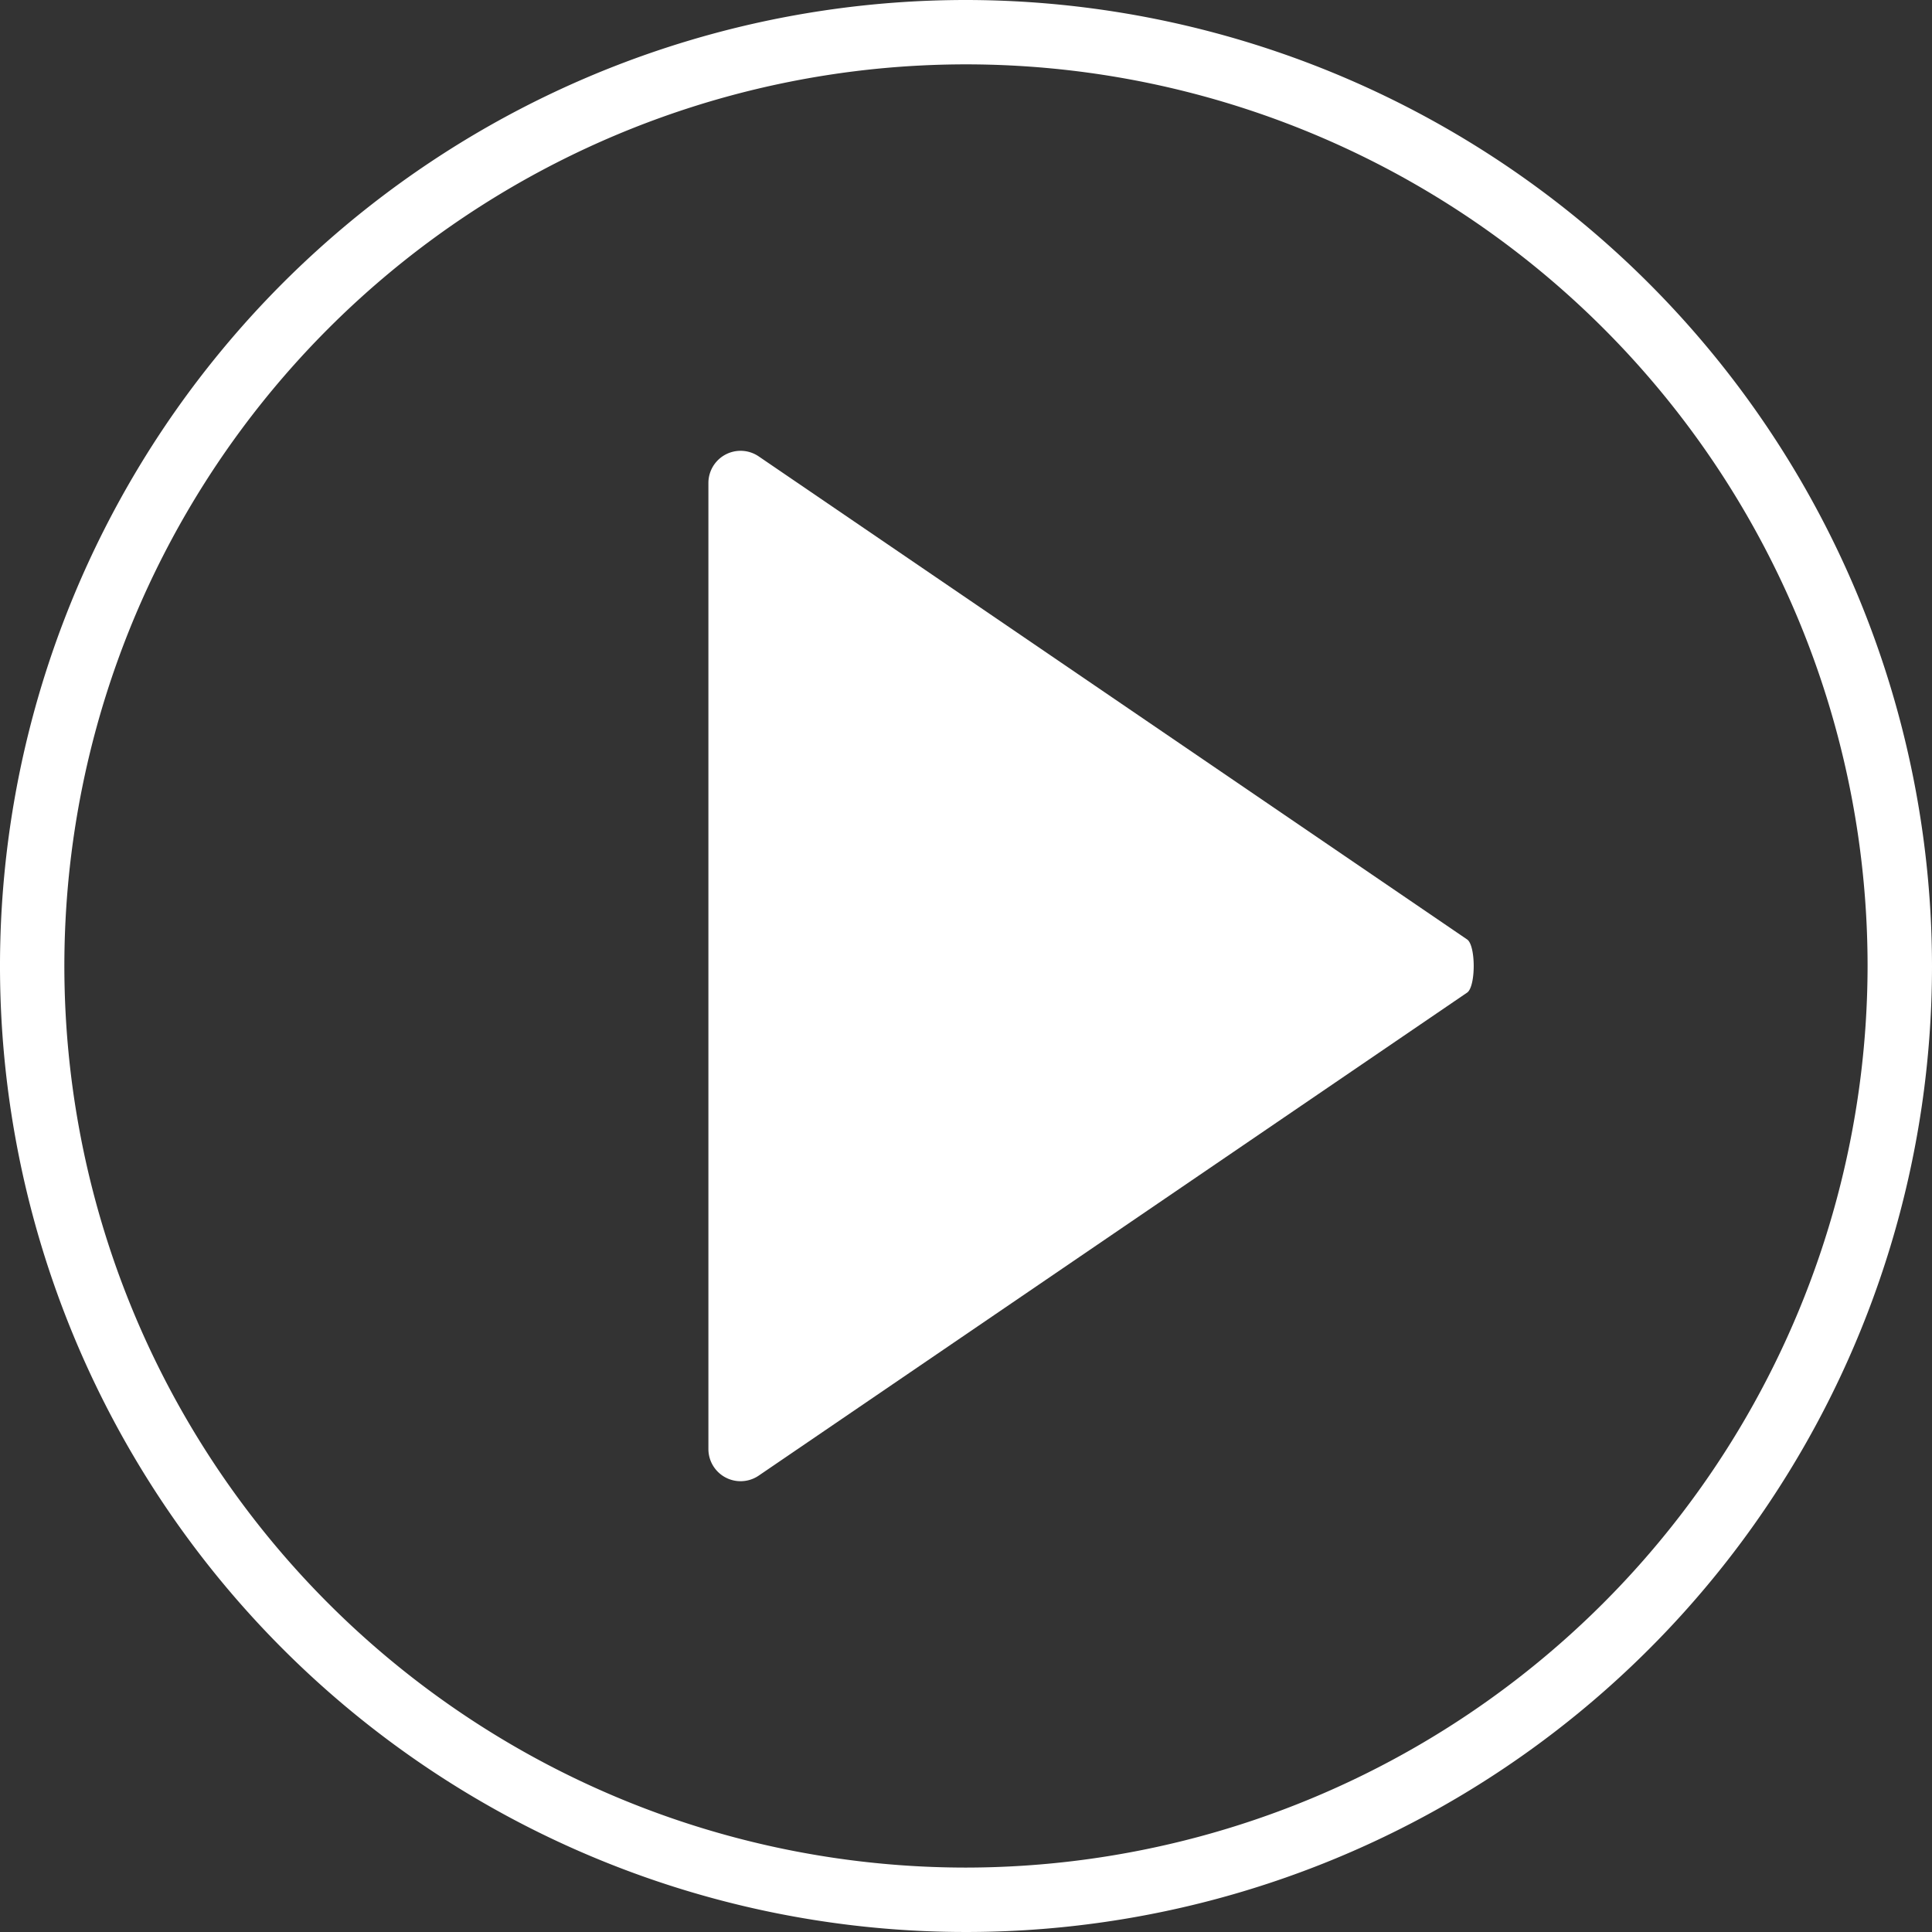 <svg id="play-button" xmlns="http://www.w3.org/2000/svg" width="151.036" height="151.036" viewBox="0 0 151.036 151.036">
  <rect x="0" y="0" width="151.036" height="151.036" fill="#333333" stroke="none"/>
  <path id="Path_614" data-name="Path 614" d="M81.314,52.2,25.934,14.437A2.516,2.516,0,0,0,22,16.516V92.035a2.516,2.516,0,0,0,3.934,2.079l55.38-37.759C82,55.887,82,52.664,81.314,52.2ZM27.035,21.282,75.429,54.276Z" transform="translate(33.38 21.243)" fill="#fff"/>
  <path id="Path_615" data-name="Path 615" d="M75.518,0a75.518,75.518,0,1,0,75.518,75.518A75.6,75.6,0,0,0,75.518,0Zm0,146A70.484,70.484,0,1,1,146,75.518,70.564,70.564,0,0,1,75.518,146Z" fill="#fff"/>
</svg>
